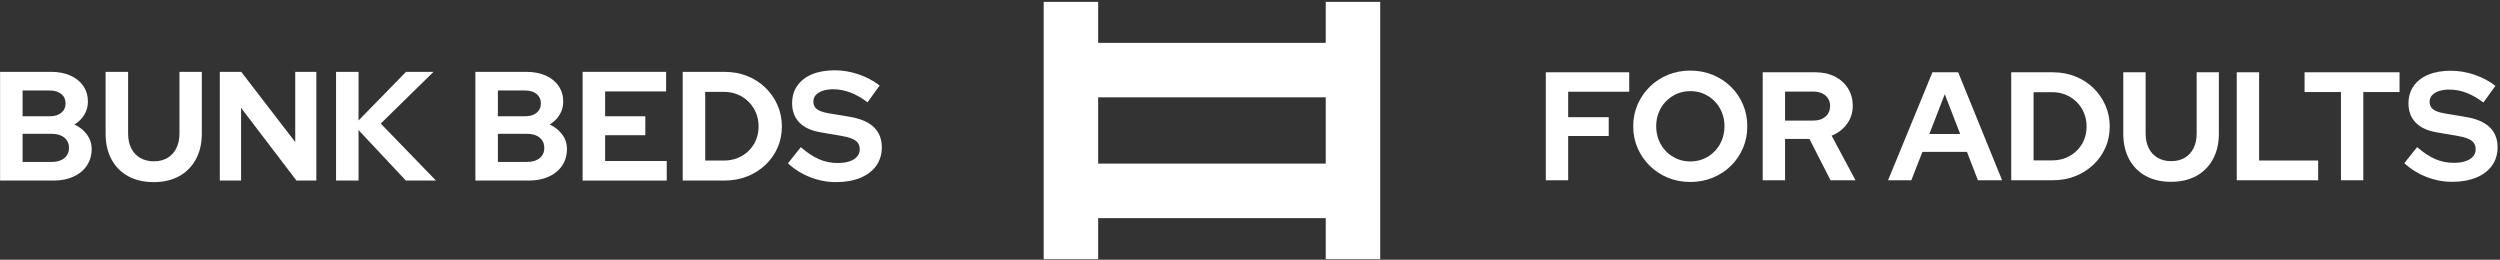 <svg width="1001" height="104" viewBox="0 0 1001 104" fill="none" xmlns="http://www.w3.org/2000/svg">
<rect x="0" y="0" width="1001" height="104" fill="#333333" stroke="none"/>
<g clip-path="url(#clip0_525_2)">
<path d="M0.033 72.296V28.773H20.475C23.416 28.773 25.995 29.27 28.211 30.265C30.427 31.26 32.146 32.659 33.368 34.462C34.59 36.265 35.201 38.348 35.201 40.711C35.201 42.618 34.714 44.369 33.741 45.965C32.767 47.561 31.452 48.856 29.796 49.85C31.908 50.845 33.586 52.193 34.828 53.892C36.071 55.592 36.693 57.519 36.693 59.674C36.693 62.161 36.06 64.359 34.797 66.265C33.533 68.172 31.753 69.653 29.454 70.71C27.155 71.767 24.493 72.296 21.47 72.296H0.033ZM9.043 46.555H19.916C21.863 46.555 23.405 46.089 24.545 45.156C25.684 44.224 26.254 42.97 26.254 41.395C26.254 39.82 25.684 38.565 24.545 37.633C23.405 36.7 21.863 36.234 19.916 36.234H9.043V46.555ZM9.043 64.835H20.786C22.857 64.835 24.514 64.328 25.757 63.311C27 62.296 27.621 60.939 27.621 59.239C27.621 57.498 27 56.12 25.757 55.104C24.514 54.089 22.857 53.581 20.786 53.581H9.043V64.835Z" fill="white"/>
<path d="M61.546 72.918C57.61 72.918 54.203 72.131 51.325 70.555C48.445 68.98 46.219 66.731 44.645 63.809C43.071 60.887 42.284 57.457 42.284 53.519V28.773H51.294V53.519C51.294 55.757 51.718 57.716 52.567 59.394C53.416 61.073 54.618 62.358 56.171 63.249C57.724 64.141 59.536 64.586 61.608 64.586C63.679 64.586 65.481 64.141 67.014 63.249C68.546 62.358 69.737 61.073 70.586 59.394C71.435 57.716 71.86 55.757 71.86 53.519V28.773H80.808V53.519C80.808 57.416 80.02 60.825 78.446 63.747C76.872 66.669 74.645 68.929 71.767 70.524C68.887 72.12 65.481 72.918 61.546 72.918Z" fill="white"/>
<path d="M88.015 72.296V28.773H96.589L118.212 56.876V28.773H126.662V72.296H118.709L96.527 43.198V72.296H88.015Z" fill="white"/>
<path d="M134.553 72.296V28.773H143.562V48.234L162.575 28.773H173.573L152.447 49.477L174.567 72.296H162.513L143.562 52.089V72.296H134.553Z" fill="white"/>
<path d="M190.348 72.296V28.773H210.79C213.73 28.773 216.309 29.27 218.526 30.265C220.741 31.26 222.46 32.659 223.683 34.462C224.904 36.265 225.516 38.348 225.516 40.711C225.516 42.618 225.028 44.369 224.055 45.965C223.082 47.561 221.766 48.856 220.11 49.85C222.223 50.845 223.9 52.193 225.143 53.892C226.386 55.592 227.007 57.519 227.007 59.674C227.007 62.161 226.375 64.359 225.112 66.265C223.848 68.172 222.067 69.653 219.768 70.71C217.469 71.767 214.807 72.296 211.784 72.296H190.348ZM199.357 46.555H210.231C212.177 46.555 213.72 46.089 214.86 45.156C215.999 44.224 216.568 42.97 216.568 41.395C216.568 39.82 215.999 38.565 214.86 37.633C213.72 36.7 212.177 36.234 210.231 36.234H199.357V46.555ZM199.357 64.835H211.101C213.171 64.835 214.828 64.328 216.071 63.311C217.314 62.296 217.935 60.939 217.935 59.239C217.935 57.498 217.314 56.12 216.071 55.104C214.828 54.089 213.171 53.581 211.101 53.581H199.357V64.835Z" fill="white"/>
<path d="M233.282 72.296V28.773H266.711V36.607H242.292V46.555H258.384V54.141H242.292V64.462H266.959V72.296H233.282Z" fill="white"/>
<path d="M273.358 72.296V28.773H290.073C293.344 28.773 296.368 29.323 299.144 30.421C301.919 31.519 304.342 33.063 306.414 35.053C308.485 37.042 310.111 39.364 311.291 42.016C312.472 44.669 313.062 47.53 313.062 50.596C313.062 53.705 312.482 56.565 311.322 59.177C310.162 61.788 308.536 64.079 306.445 66.047C304.353 68.016 301.919 69.55 299.144 70.648C296.368 71.747 293.344 72.296 290.073 72.296H273.358ZM282.368 64.275H289.948C291.895 64.275 293.707 63.933 295.385 63.249C297.063 62.565 298.532 61.602 299.797 60.358C301.06 59.115 302.033 57.664 302.717 56.006C303.4 54.348 303.742 52.545 303.742 50.596C303.742 48.649 303.39 46.835 302.686 45.156C301.981 43.477 301.008 42.016 299.766 40.773C298.523 39.529 297.063 38.556 295.385 37.85C293.707 37.146 291.895 36.794 289.948 36.794H282.368V64.275Z" fill="white"/>
<path d="M334.746 72.918C331.225 72.918 327.787 72.265 324.432 70.959C321.077 69.653 318.094 67.799 315.484 65.394L320.641 58.928C323.168 61.126 325.602 62.732 327.942 63.747C330.282 64.763 332.758 65.27 335.367 65.27C337.19 65.27 338.763 65.052 340.09 64.617C341.415 64.182 342.44 63.55 343.165 62.721C343.889 61.892 344.253 60.918 344.253 59.799C344.253 58.306 343.714 57.156 342.637 56.348C341.559 55.539 339.717 54.908 337.107 54.452L328.47 52.959C324.783 52.337 321.977 51.032 320.051 49.042C318.125 47.053 317.162 44.483 317.162 41.332C317.162 38.639 317.855 36.296 319.243 34.307C320.631 32.317 322.599 30.794 325.146 29.737C327.694 28.68 330.728 28.151 334.249 28.151C337.438 28.151 340.618 28.69 343.787 29.768C346.956 30.846 349.761 32.338 352.206 34.244L347.359 40.959C342.802 37.477 338.225 35.737 333.628 35.737C332.012 35.737 330.603 35.945 329.403 36.358C328.201 36.773 327.279 37.343 326.637 38.068C325.995 38.794 325.674 39.654 325.674 40.648C325.674 41.975 326.15 43.001 327.103 43.726C328.056 44.452 329.651 45.001 331.888 45.374L340.09 46.742C344.439 47.447 347.69 48.825 349.845 50.876C351.998 52.928 353.076 55.633 353.076 58.99C353.076 61.81 352.33 64.265 350.839 66.358C349.348 68.452 347.224 70.068 344.47 71.208C341.715 72.347 338.474 72.918 334.746 72.918Z" fill="white"/>
<path d="M618.943 72.181V28.944H652.337V36.727H627.893V46.919H644.127V54.454H627.893V72.181H618.943Z" fill="white"/>
<path d="M676.78 72.861C673.57 72.861 670.586 72.294 667.83 71.162C665.072 70.03 662.654 68.445 660.577 66.406C658.499 64.368 656.873 62.001 655.701 59.303C654.528 56.606 653.941 53.693 653.941 50.563C653.941 47.434 654.528 44.52 655.701 41.823C656.873 39.127 658.499 36.758 660.577 34.72C662.654 32.681 665.072 31.097 667.83 29.964C670.586 28.832 673.57 28.265 676.78 28.265C679.989 28.265 682.983 28.832 685.761 29.964C688.539 31.097 690.966 32.681 693.045 34.72C695.122 36.758 696.737 39.127 697.89 41.823C699.042 44.52 699.618 47.434 699.618 50.563C699.618 53.693 699.042 56.606 697.89 59.303C696.737 62.001 695.122 64.368 693.045 66.406C690.966 68.445 688.539 70.03 685.761 71.162C682.983 72.294 679.989 72.861 676.78 72.861ZM676.78 64.646C678.755 64.646 680.565 64.286 682.212 63.565C683.857 62.845 685.298 61.857 686.533 60.6C687.767 59.344 688.733 57.852 689.433 56.122C690.133 54.392 690.483 52.54 690.483 50.563C690.483 48.546 690.133 46.682 689.433 44.973C688.733 43.265 687.767 41.782 686.533 40.526C685.298 39.27 683.857 38.282 682.212 37.561C680.565 36.841 678.755 36.48 676.78 36.48C674.845 36.48 673.055 36.841 671.41 37.561C669.764 38.282 668.324 39.27 667.089 40.526C665.855 41.782 664.887 43.265 664.188 44.973C663.488 46.682 663.138 48.525 663.138 50.501C663.138 52.519 663.488 54.392 664.188 56.122C664.887 57.852 665.855 59.344 667.089 60.6C668.324 61.857 669.764 62.845 671.41 63.565C673.055 64.286 674.845 64.646 676.78 64.646Z" fill="white"/>
<path d="M705.791 72.181V28.944H726.901C729.822 28.944 732.404 29.511 734.648 30.643C736.89 31.776 738.649 33.351 739.925 35.368C741.2 37.386 741.839 39.713 741.839 42.348C741.839 45.107 741.067 47.536 739.524 49.636C737.981 51.736 735.933 53.302 733.382 54.331L742.95 72.181H732.95L724.494 55.628H714.741V72.181L705.791 72.181ZM714.741 48.278H726.099C728.114 48.278 729.73 47.743 730.944 46.672C732.157 45.601 732.765 44.201 732.765 42.471C732.765 40.742 732.157 39.343 730.944 38.271C729.73 37.201 728.114 36.665 726.099 36.665H714.741V48.278Z" fill="white"/>
<path d="M755.972 72.181L773.749 28.944H784.057L801.649 72.181H791.958L787.575 60.816H769.736L765.292 72.181H755.972ZM772.514 53.651H784.859L778.687 37.715L772.514 53.651Z" fill="white"/>
<path d="M805.291 72.181V28.944H821.895C825.145 28.944 828.15 29.491 830.907 30.581C833.663 31.673 836.071 33.206 838.129 35.183C840.186 37.159 841.802 39.466 842.974 42.101C844.147 44.737 844.734 47.578 844.734 50.624C844.734 53.713 844.157 56.554 843.005 59.148C841.853 61.743 840.237 64.018 838.16 65.974C836.081 67.93 833.663 69.454 830.907 70.544C828.15 71.636 825.145 72.181 821.895 72.181L805.291 72.181ZM814.241 64.213H821.772C823.705 64.213 825.506 63.874 827.173 63.194C828.839 62.515 830.299 61.557 831.555 60.322C832.81 59.087 833.777 57.646 834.456 55.998C835.135 54.352 835.475 52.561 835.475 50.624C835.475 48.69 835.124 46.888 834.425 45.22C833.725 43.552 832.759 42.101 831.524 40.865C830.29 39.63 828.839 38.663 827.173 37.962C825.506 37.263 823.705 36.913 821.772 36.913H814.241V64.213Z" fill="white"/>
<path d="M869.299 72.799C865.389 72.799 862.005 72.017 859.145 70.452C856.284 68.888 854.073 66.653 852.509 63.75C850.945 60.847 850.164 57.44 850.164 53.528V28.944H859.114V53.528C859.114 55.751 859.536 57.697 860.379 59.365C861.223 61.032 862.417 62.309 863.96 63.194C865.503 64.08 867.303 64.522 869.361 64.522C871.418 64.522 873.208 64.08 874.731 63.194C876.253 62.309 877.436 61.032 878.28 59.365C879.123 57.697 879.545 55.751 879.545 53.528V28.944H888.434V53.528C888.434 57.399 887.652 60.785 886.089 63.688C884.524 66.591 882.313 68.836 879.453 70.421C876.592 72.007 873.208 72.799 869.299 72.799Z" fill="white"/>
<path d="M895.594 72.181V28.944H904.544V64.275H928.185V72.181L895.594 72.181Z" fill="white"/>
<path d="M937.321 72.181V36.851H922.754V28.944H960.777V36.851H946.271V72.181H937.321Z" fill="white"/>
<path d="M981.823 72.799C978.325 72.799 974.91 72.151 971.577 70.853C968.244 69.556 965.281 67.714 962.688 65.325L967.812 58.901C970.321 61.085 972.739 62.68 975.065 63.688C977.389 64.698 979.848 65.202 982.441 65.202C984.251 65.202 985.815 64.986 987.132 64.553C988.448 64.121 989.467 63.493 990.187 62.669C990.907 61.846 991.268 60.878 991.268 59.766C991.268 58.284 990.732 57.141 989.662 56.338C988.592 55.535 986.761 54.908 984.169 54.454L975.589 52.972C971.926 52.354 969.139 51.057 967.225 49.081C965.312 47.104 964.355 44.551 964.355 41.421C964.355 38.745 965.044 36.418 966.423 34.442C967.801 32.465 969.756 30.952 972.287 29.902C974.818 28.852 977.831 28.327 981.329 28.327C984.498 28.327 987.656 28.863 990.805 29.933C993.953 31.004 996.74 32.487 999.169 34.38L994.354 41.051C989.827 37.592 985.28 35.862 980.712 35.862C979.108 35.862 977.708 36.069 976.515 36.48C975.321 36.892 974.406 37.459 973.768 38.179C973.13 38.9 972.811 39.754 972.811 40.742C972.811 42.06 973.284 43.079 974.231 43.799C975.177 44.52 976.762 45.066 978.984 45.436L987.132 46.795C991.453 47.496 994.683 48.864 996.823 50.903C998.962 52.941 1000.03 55.628 1000.03 58.963C1000.03 61.764 999.292 64.204 997.811 66.283C996.329 68.362 994.22 69.968 991.484 71.1C988.746 72.233 985.527 72.799 981.823 72.799Z" fill="white"/>
<path d="M530.826 0.756V17.159H439.702V0.756H417.893V103.756H439.702V87.336H530.826V103.756H552.635V0.756H530.826ZM439.702 65.512V38.983H530.826V65.512H439.702Z" fill="white"/>
</g>
<defs>
<clipPath id="clip0_525_2">
<rect width="1000" height="103" fill="white" transform="translate(0.033 0.756)"/>
</clipPath>
</defs>
</svg>
